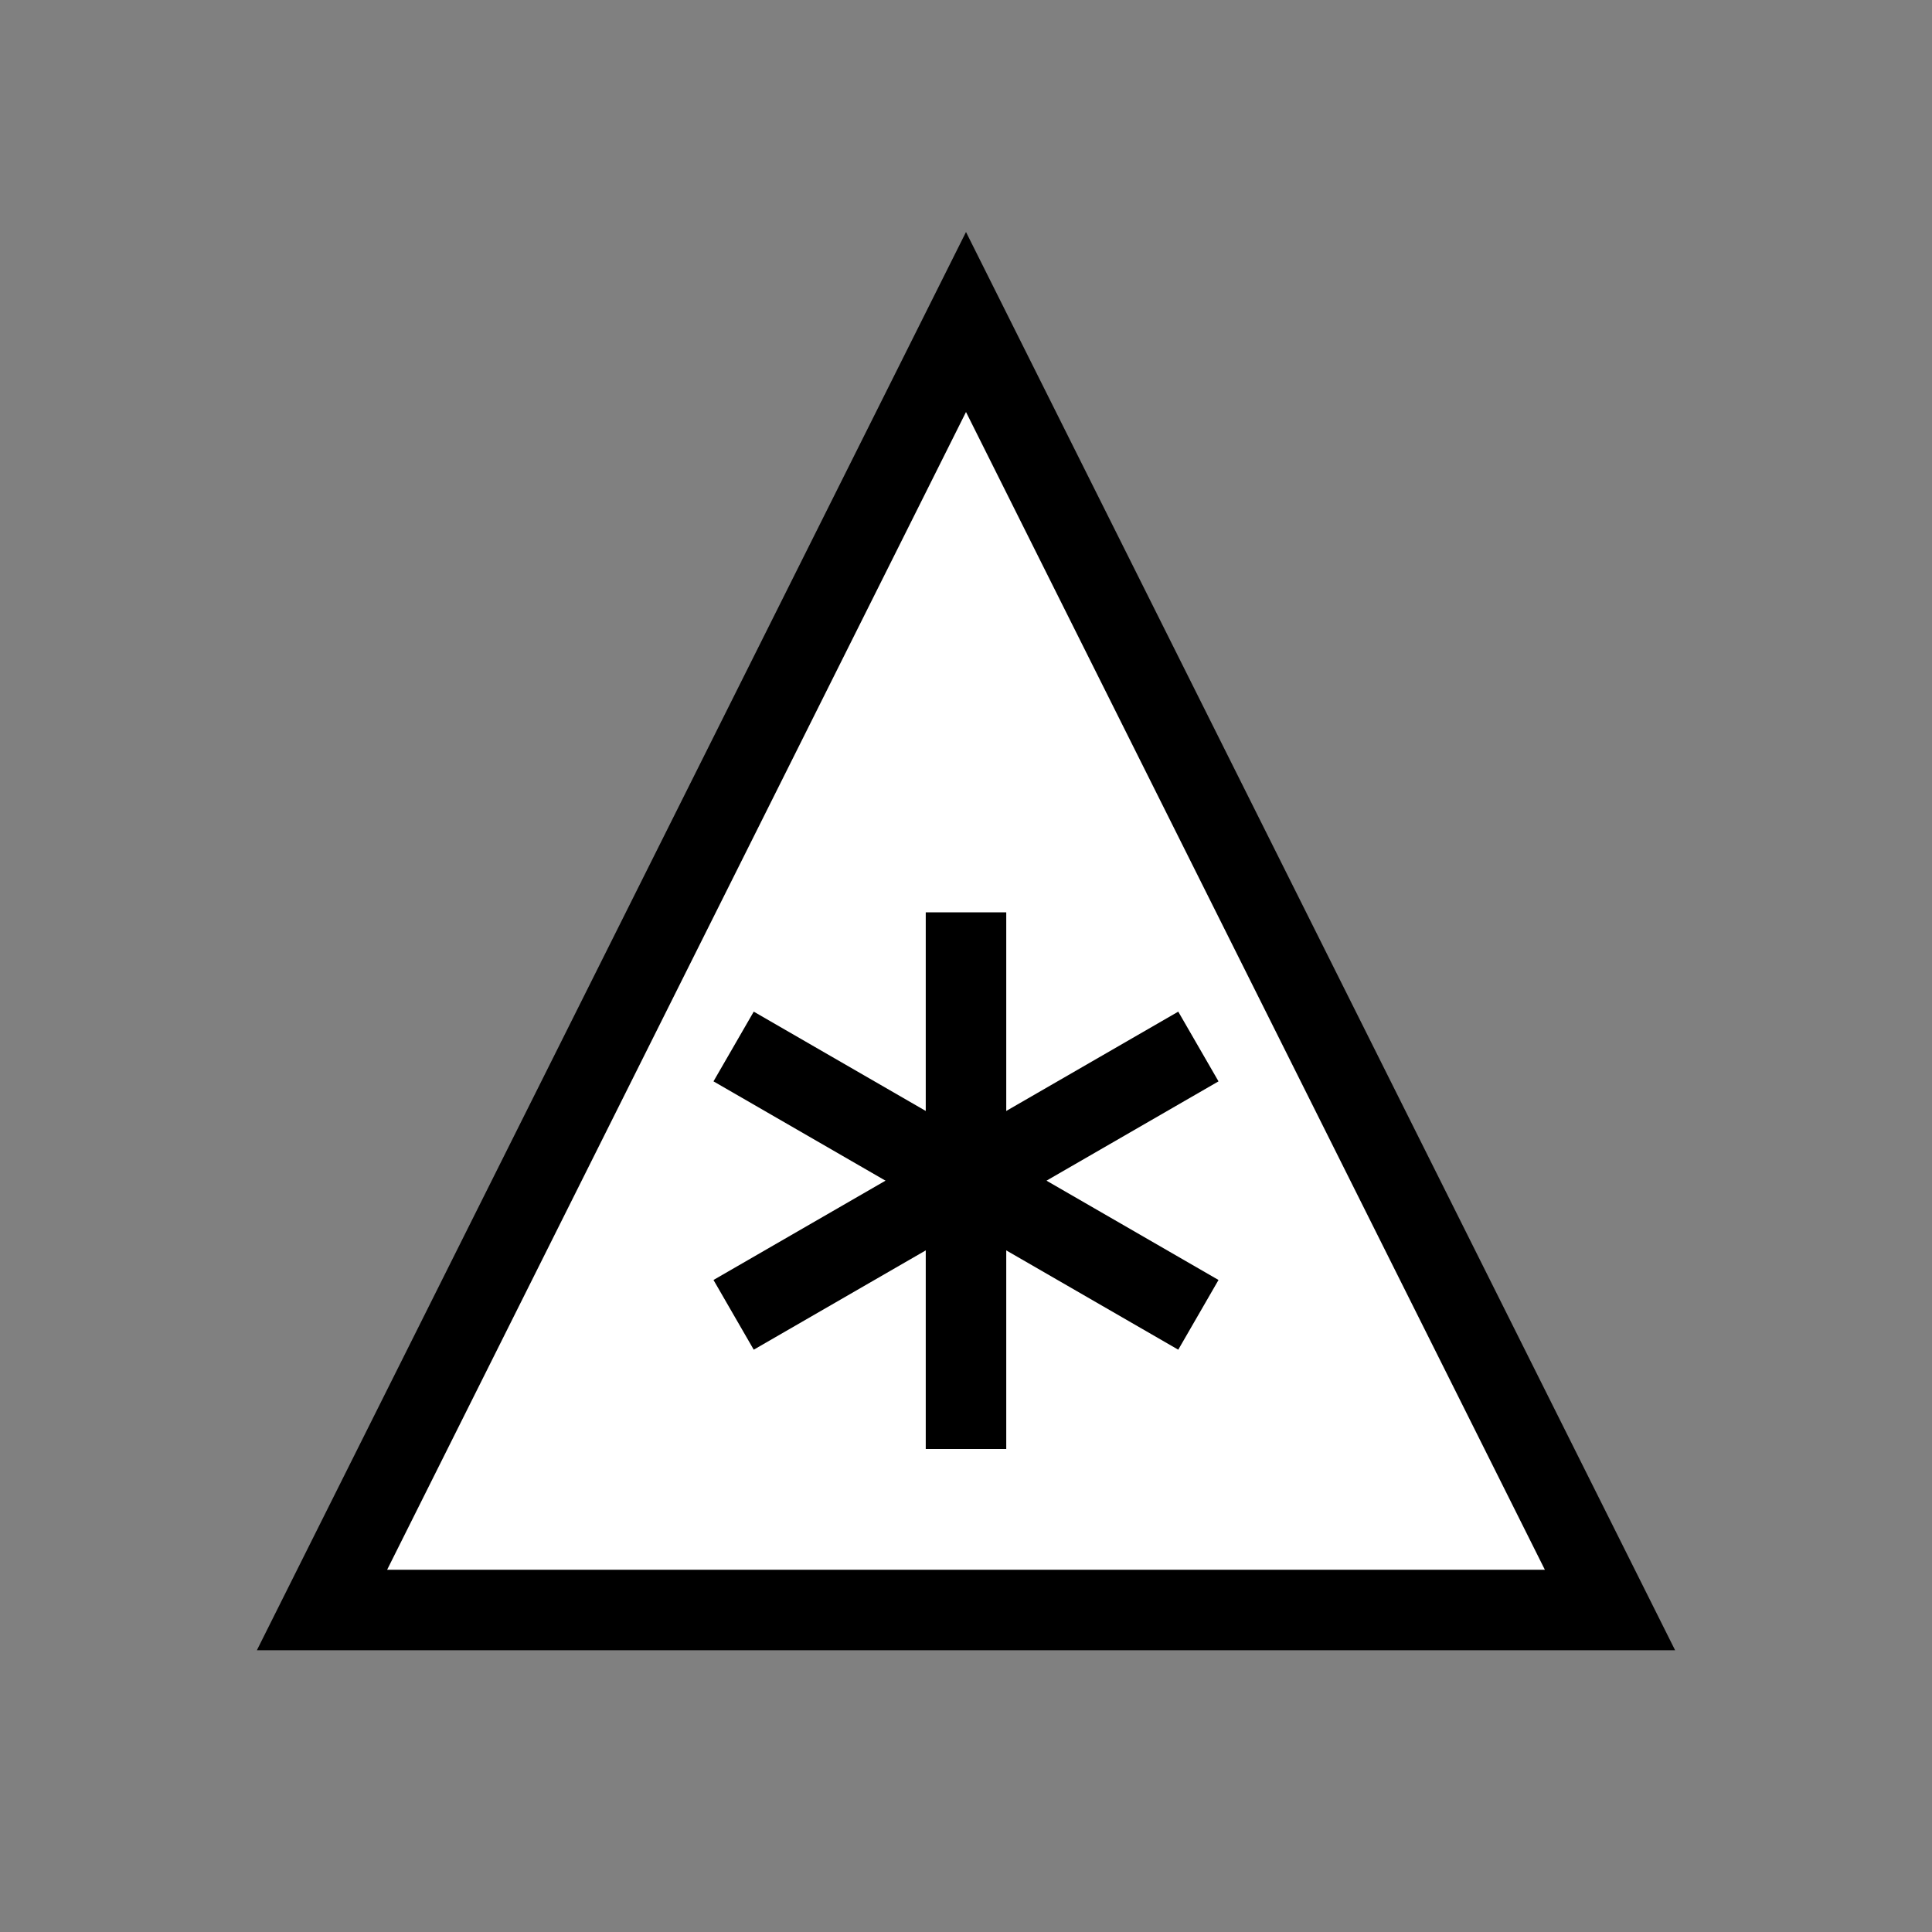 <?xml version="1.0"?>
<svg xmlns="http://www.w3.org/2000/svg" version="1.1" width="36" height="36" viewBox="0 0 36 36">
<rect x="0" y="0" width="36" height="36" fill="#808080" stroke="none"/>
<g>

<g>
<path d="M 18 6 l 12 24 h -24 z" fill="white" stroke="black" stroke-width="1.5"/>
<line x1="18" y1="17" x2="18" y2="27" fill="none" stroke="black" stroke-width="1.5"/>
<line x1="18" y1="17" x2="18" y2="27" fill="none" stroke="black" stroke-width="1.5" transform="rotate(120,18,22)"/>
<line x1="18" y1="17" x2="18" y2="27" fill="none" stroke="black" stroke-width="1.5" transform="rotate(-120,18,22)"/>
</g>

</g>
</svg>